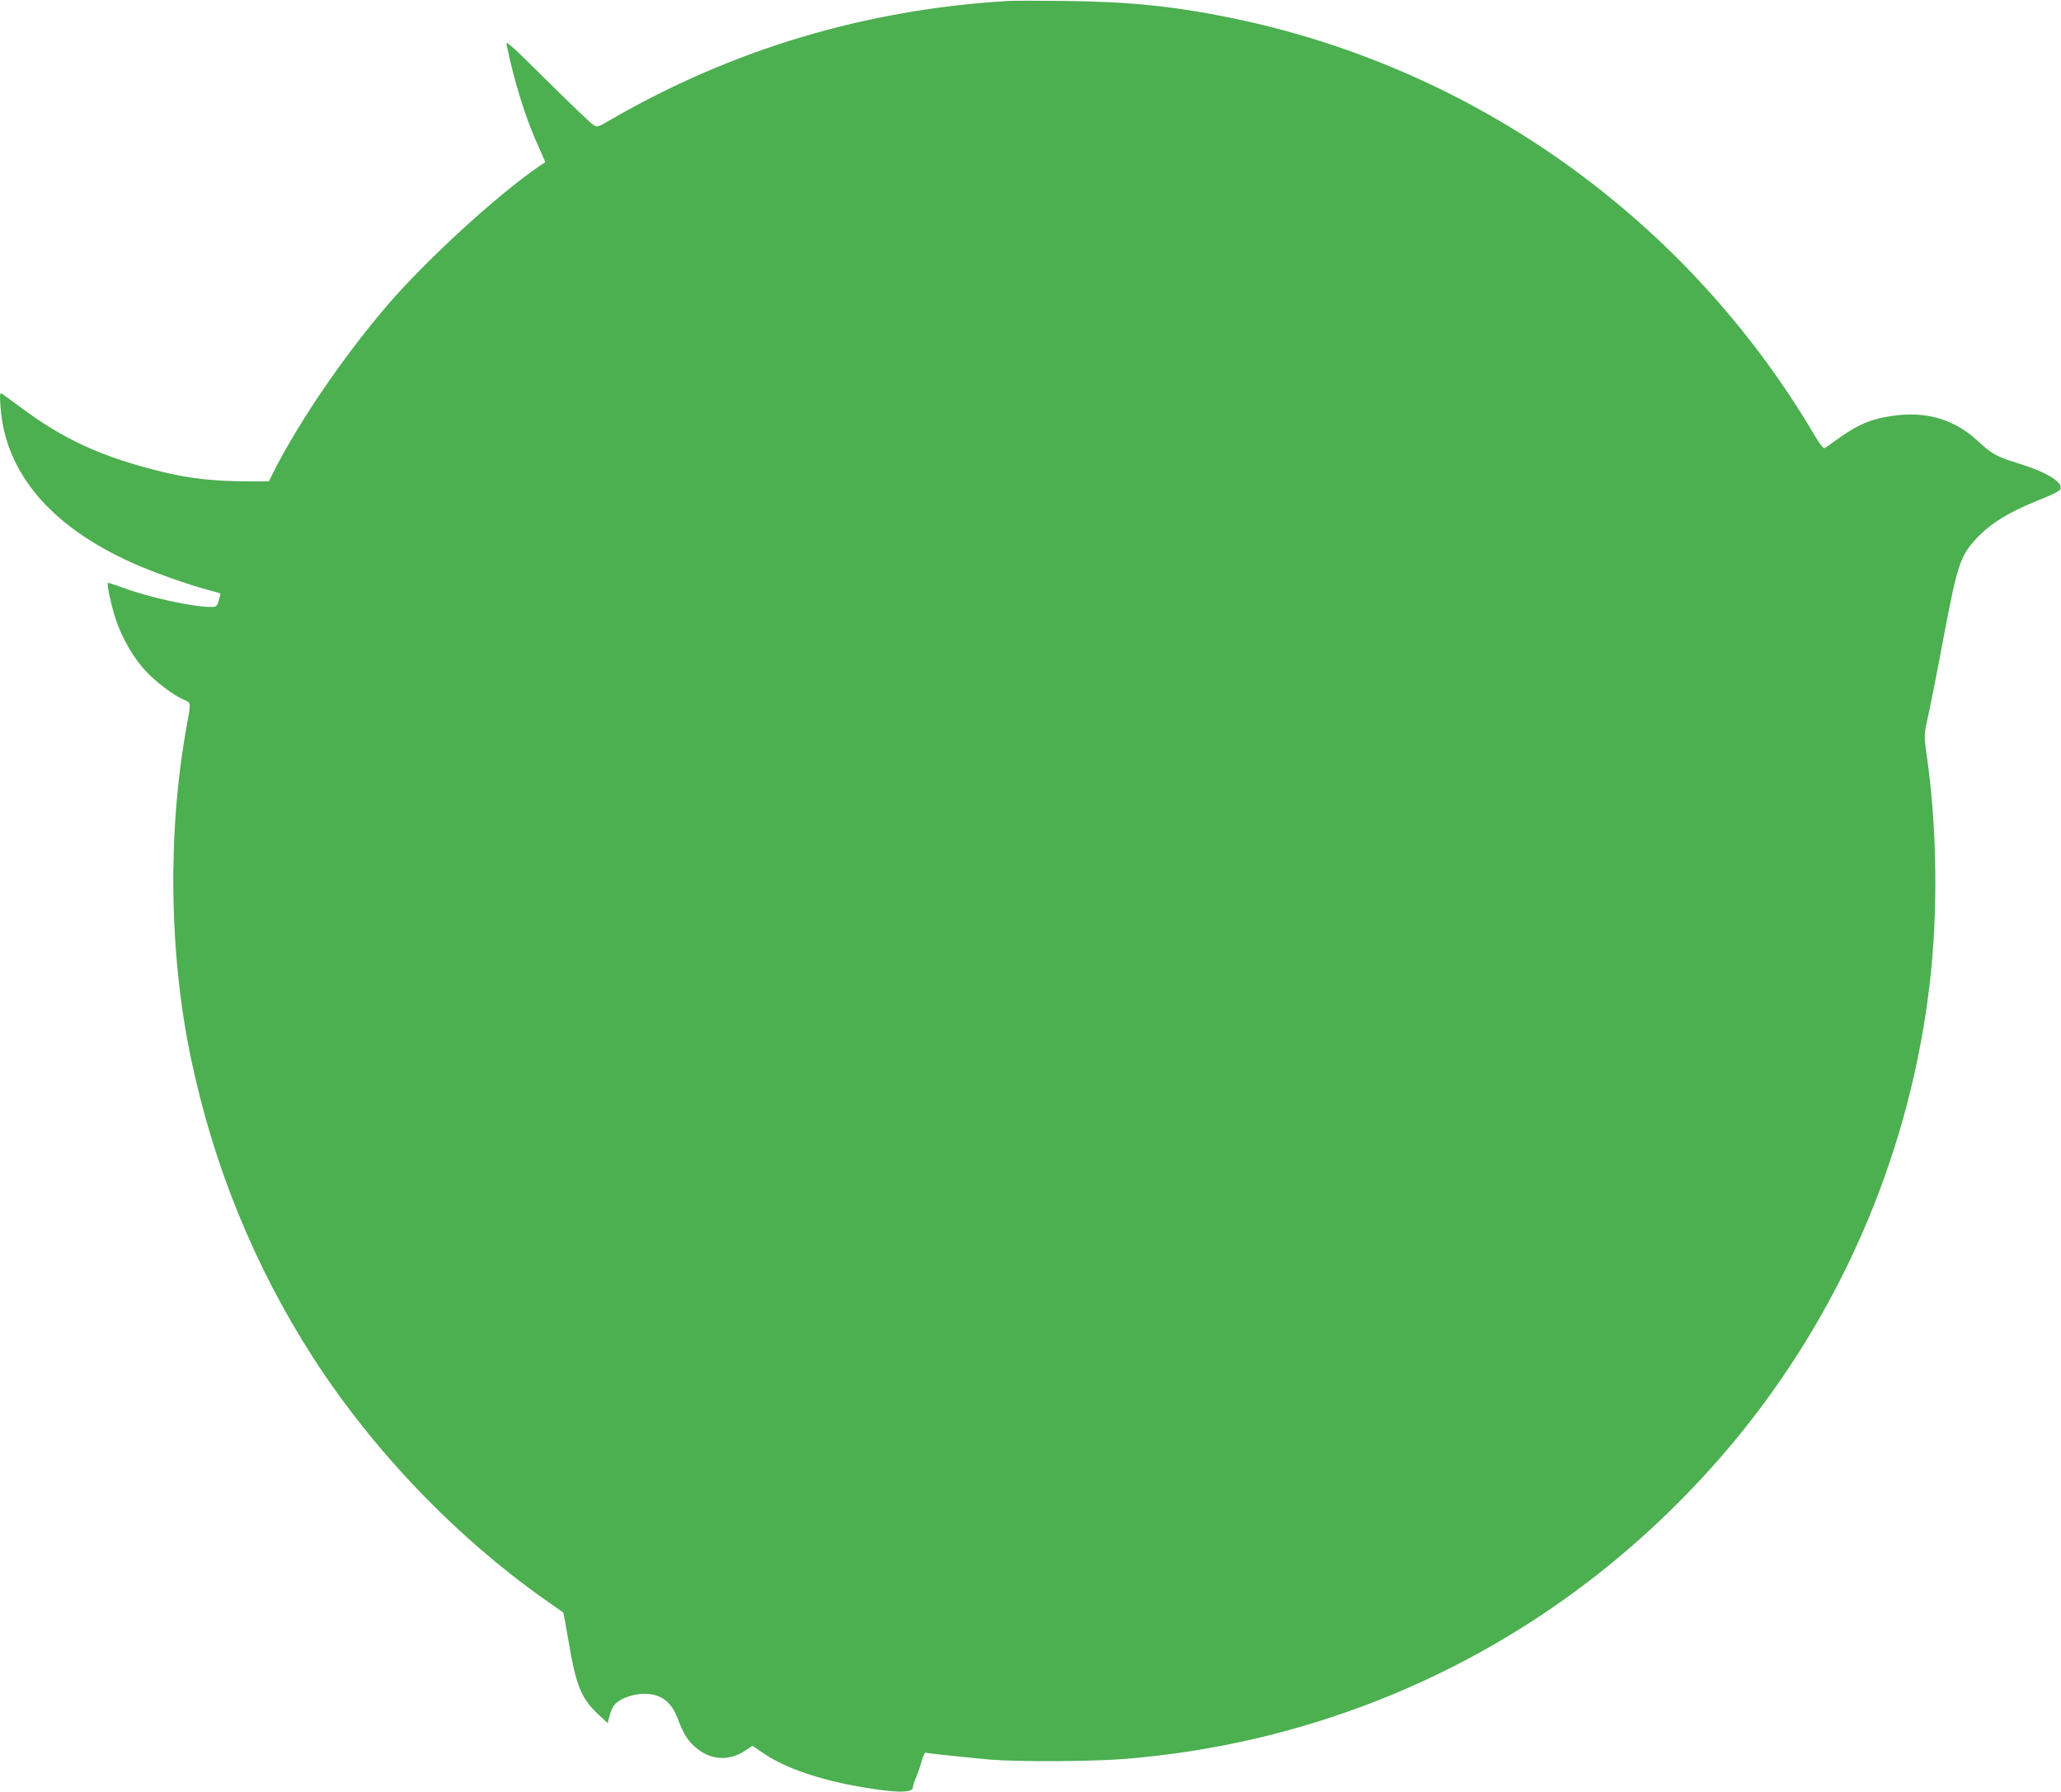 <?xml version="1.0" standalone="no"?>
<!DOCTYPE svg PUBLIC "-//W3C//DTD SVG 20010904//EN"
 "http://www.w3.org/TR/2001/REC-SVG-20010904/DTD/svg10.dtd">
<svg version="1.0" xmlns="http://www.w3.org/2000/svg"
 width="1280pt" height="1113pt" viewBox="0 0 1280 1113"
 preserveAspectRatio="xMidYMid meet">
<g transform="translate(0,1113) scale(0.1,-0.1)"
fill="#4caf50" stroke="none">
<path d="M6260 11124 c-885 -53 -1711 -300 -2468 -738 -82 -48 -83 -48 -110
-30 -15 10 -143 133 -285 273 -211 210 -256 251 -251 226 45 -222 117 -456
192 -621 l49 -111 -36 -24 c-258 -175 -711 -590 -953 -874 -275 -323 -543
-718 -702 -1032 l-26 -53 -118 0 c-217 0 -374 17 -548 60 -371 91 -607 199
-882 404 -53 40 -103 76 -111 81 -12 7 -13 -6 -8 -81 29 -410 311 -743 820
-971 126 -57 350 -136 472 -168 39 -10 71 -19 73 -21 2 -1 -2 -20 -9 -43 -12
-39 -14 -41 -52 -41 -111 0 -380 59 -545 120 -45 16 -86 30 -91 30 -11 0 21
-147 50 -233 39 -114 110 -236 184 -315 67 -72 176 -154 243 -181 38 -16 38
-16 13 -152 -121 -661 -112 -1418 25 -2073 140 -668 394 -1291 757 -1856 373
-579 886 -1115 1447 -1510 58 -41 106 -75 108 -76 2 -1 16 -79 32 -173 47
-281 80 -361 184 -458 l60 -56 12 47 c7 26 21 57 31 68 31 34 95 60 160 66
116 9 190 -40 232 -153 33 -87 56 -127 98 -167 96 -92 218 -103 327 -28 l39
26 77 -52 c130 -87 344 -160 594 -203 223 -39 326 -39 326 -2 0 10 9 39 20 63
11 25 26 69 34 99 8 30 18 53 23 52 34 -6 302 -34 406 -43 184 -14 632 -12
838 5 1082 88 2104 490 2949 1160 332 263 641 572 903 902 628 793 1023 1745
1141 2748 54 454 46 988 -20 1438 -12 86 -13 119 -4 160 33 153 66 317 115
580 85 446 101 492 219 612 82 82 189 146 359 215 116 47 143 61 145 79 6 41
-97 102 -258 151 -139 43 -168 58 -258 142 -137 127 -302 180 -495 159 -151
-17 -239 -51 -367 -143 -41 -30 -80 -57 -87 -61 -8 -5 -30 22 -64 80 -791
1340 -2108 2282 -3624 2592 -352 72 -636 101 -1025 105 -162 2 -324 2 -360 0z"/>
</g>
</svg>
